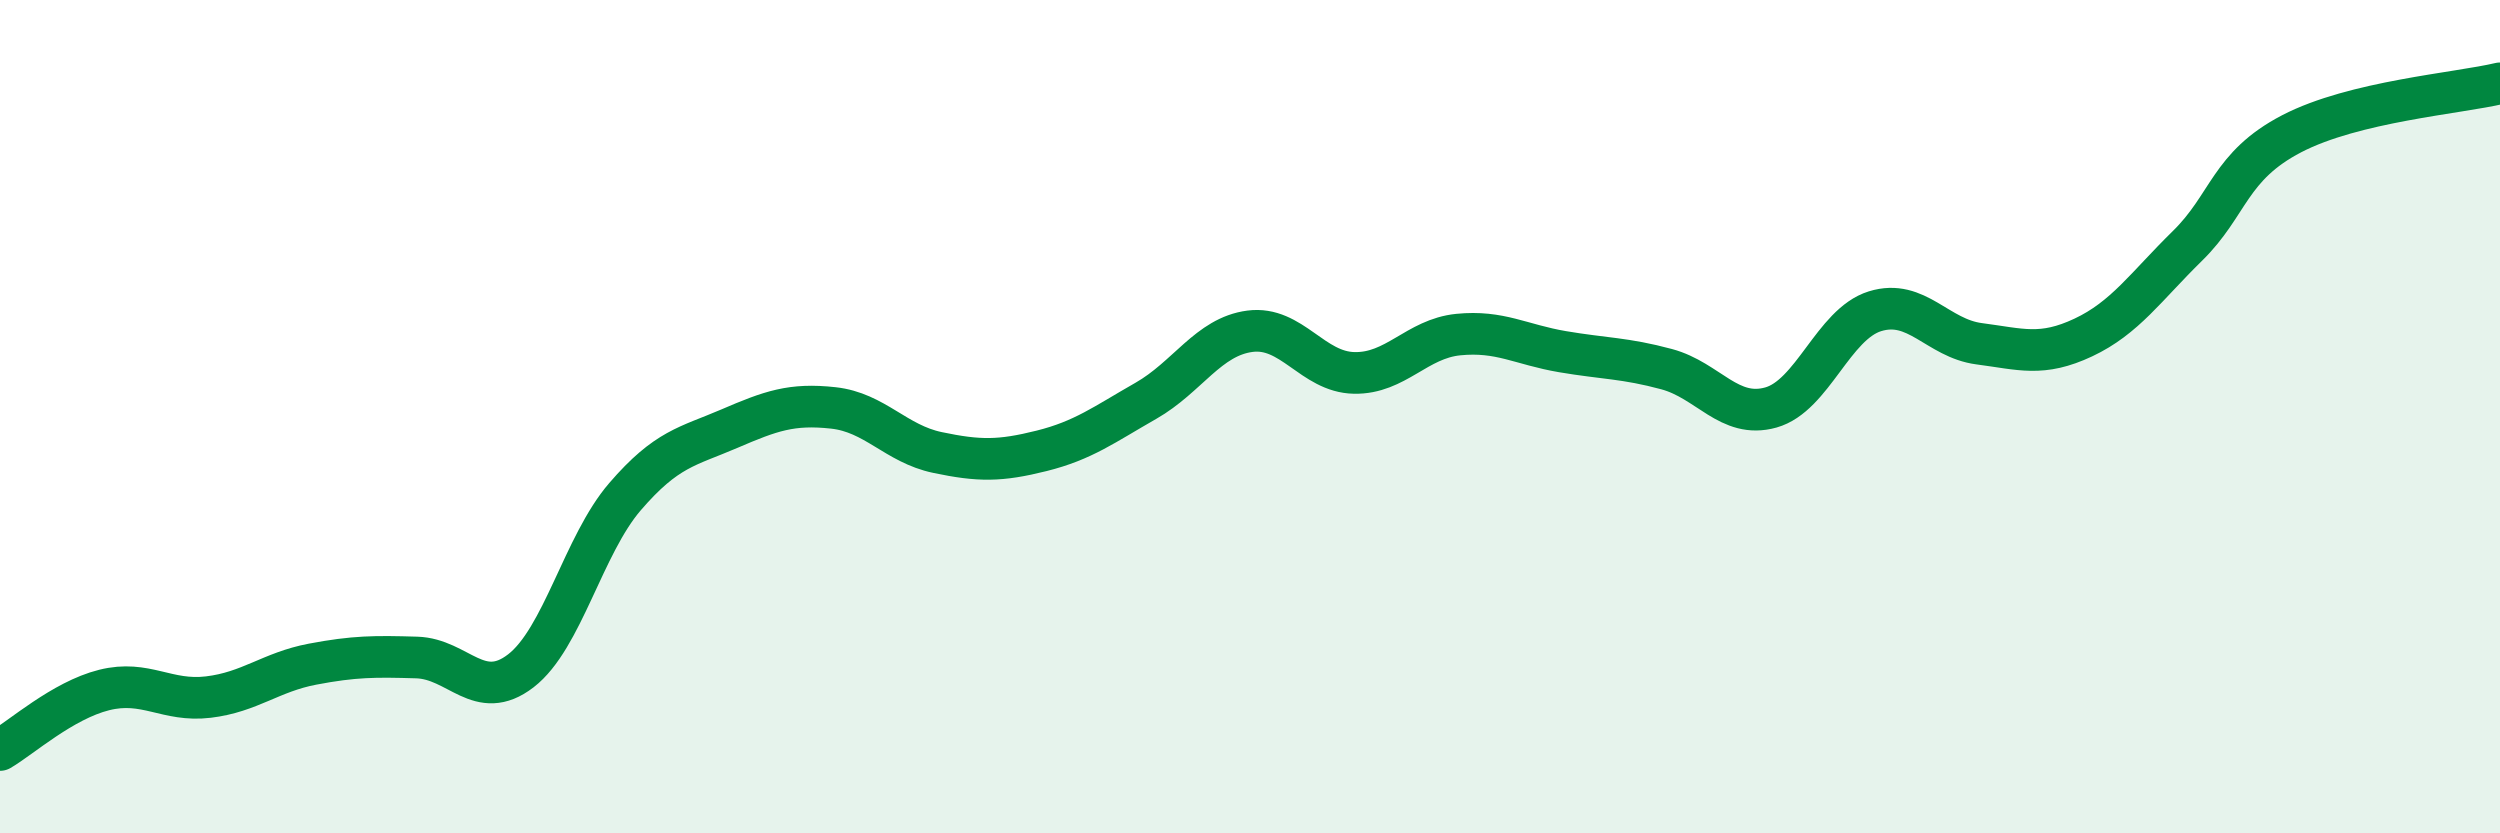 
    <svg width="60" height="20" viewBox="0 0 60 20" xmlns="http://www.w3.org/2000/svg">
      <path
        d="M 0,18 C 0.5,17.71 1.5,16.81 2.5,16.56 C 3.5,16.31 4,16.85 5,16.73 C 6,16.61 6.5,16.13 7.5,15.94 C 8.5,15.75 9,15.75 10,15.78 C 11,15.81 11.5,16.87 12.5,16.1 C 13.5,15.33 14,13.08 15,11.92 C 16,10.76 16.5,10.72 17.5,10.29 C 18.5,9.86 19,9.68 20,9.79 C 21,9.9 21.5,10.65 22.5,10.86 C 23.5,11.07 24,11.07 25,10.82 C 26,10.57 26.5,10.19 27.5,9.62 C 28.5,9.05 29,8.08 30,7.95 C 31,7.82 31.5,8.93 32.5,8.95 C 33.5,8.97 34,8.13 35,8.03 C 36,7.93 36.5,8.27 37.5,8.44 C 38.5,8.61 39,8.59 40,8.86 C 41,9.13 41.5,10.06 42.5,9.78 C 43.5,9.5 44,7.78 45,7.47 C 46,7.16 46.5,8.12 47.5,8.25 C 48.5,8.38 49,8.57 50,8.1 C 51,7.63 51.5,6.88 52.5,5.9 C 53.5,4.92 53.5,3.99 55,3.21 C 56.5,2.43 59,2.24 60,2L60 20L0 20Z"
        fill="#008740"
        opacity="0.1"
        stroke-linecap="round"
        stroke-linejoin="round"
      />
      <path
        d="M 0,18 C 0.5,17.71 1.5,16.81 2.5,16.56 C 3.5,16.31 4,16.85 5,16.73 C 6,16.61 6.5,16.13 7.5,15.94 C 8.5,15.75 9,15.75 10,15.78 C 11,15.81 11.5,16.87 12.5,16.1 C 13.5,15.33 14,13.08 15,11.92 C 16,10.76 16.5,10.72 17.5,10.29 C 18.5,9.86 19,9.68 20,9.79 C 21,9.9 21.5,10.65 22.5,10.86 C 23.5,11.07 24,11.07 25,10.82 C 26,10.57 26.5,10.19 27.5,9.62 C 28.5,9.05 29,8.08 30,7.95 C 31,7.82 31.5,8.93 32.5,8.95 C 33.5,8.97 34,8.13 35,8.03 C 36,7.93 36.5,8.27 37.5,8.44 C 38.5,8.61 39,8.59 40,8.86 C 41,9.13 41.5,10.06 42.5,9.78 C 43.5,9.5 44,7.78 45,7.47 C 46,7.16 46.5,8.12 47.5,8.25 C 48.5,8.38 49,8.57 50,8.1 C 51,7.63 51.5,6.88 52.5,5.9 C 53.5,4.92 53.5,3.99 55,3.21 C 56.5,2.43 59,2.24 60,2"
        stroke="#008740"
        stroke-width="1"
        fill="none"
        stroke-linecap="round"
        stroke-linejoin="round"
      />
    </svg>
  